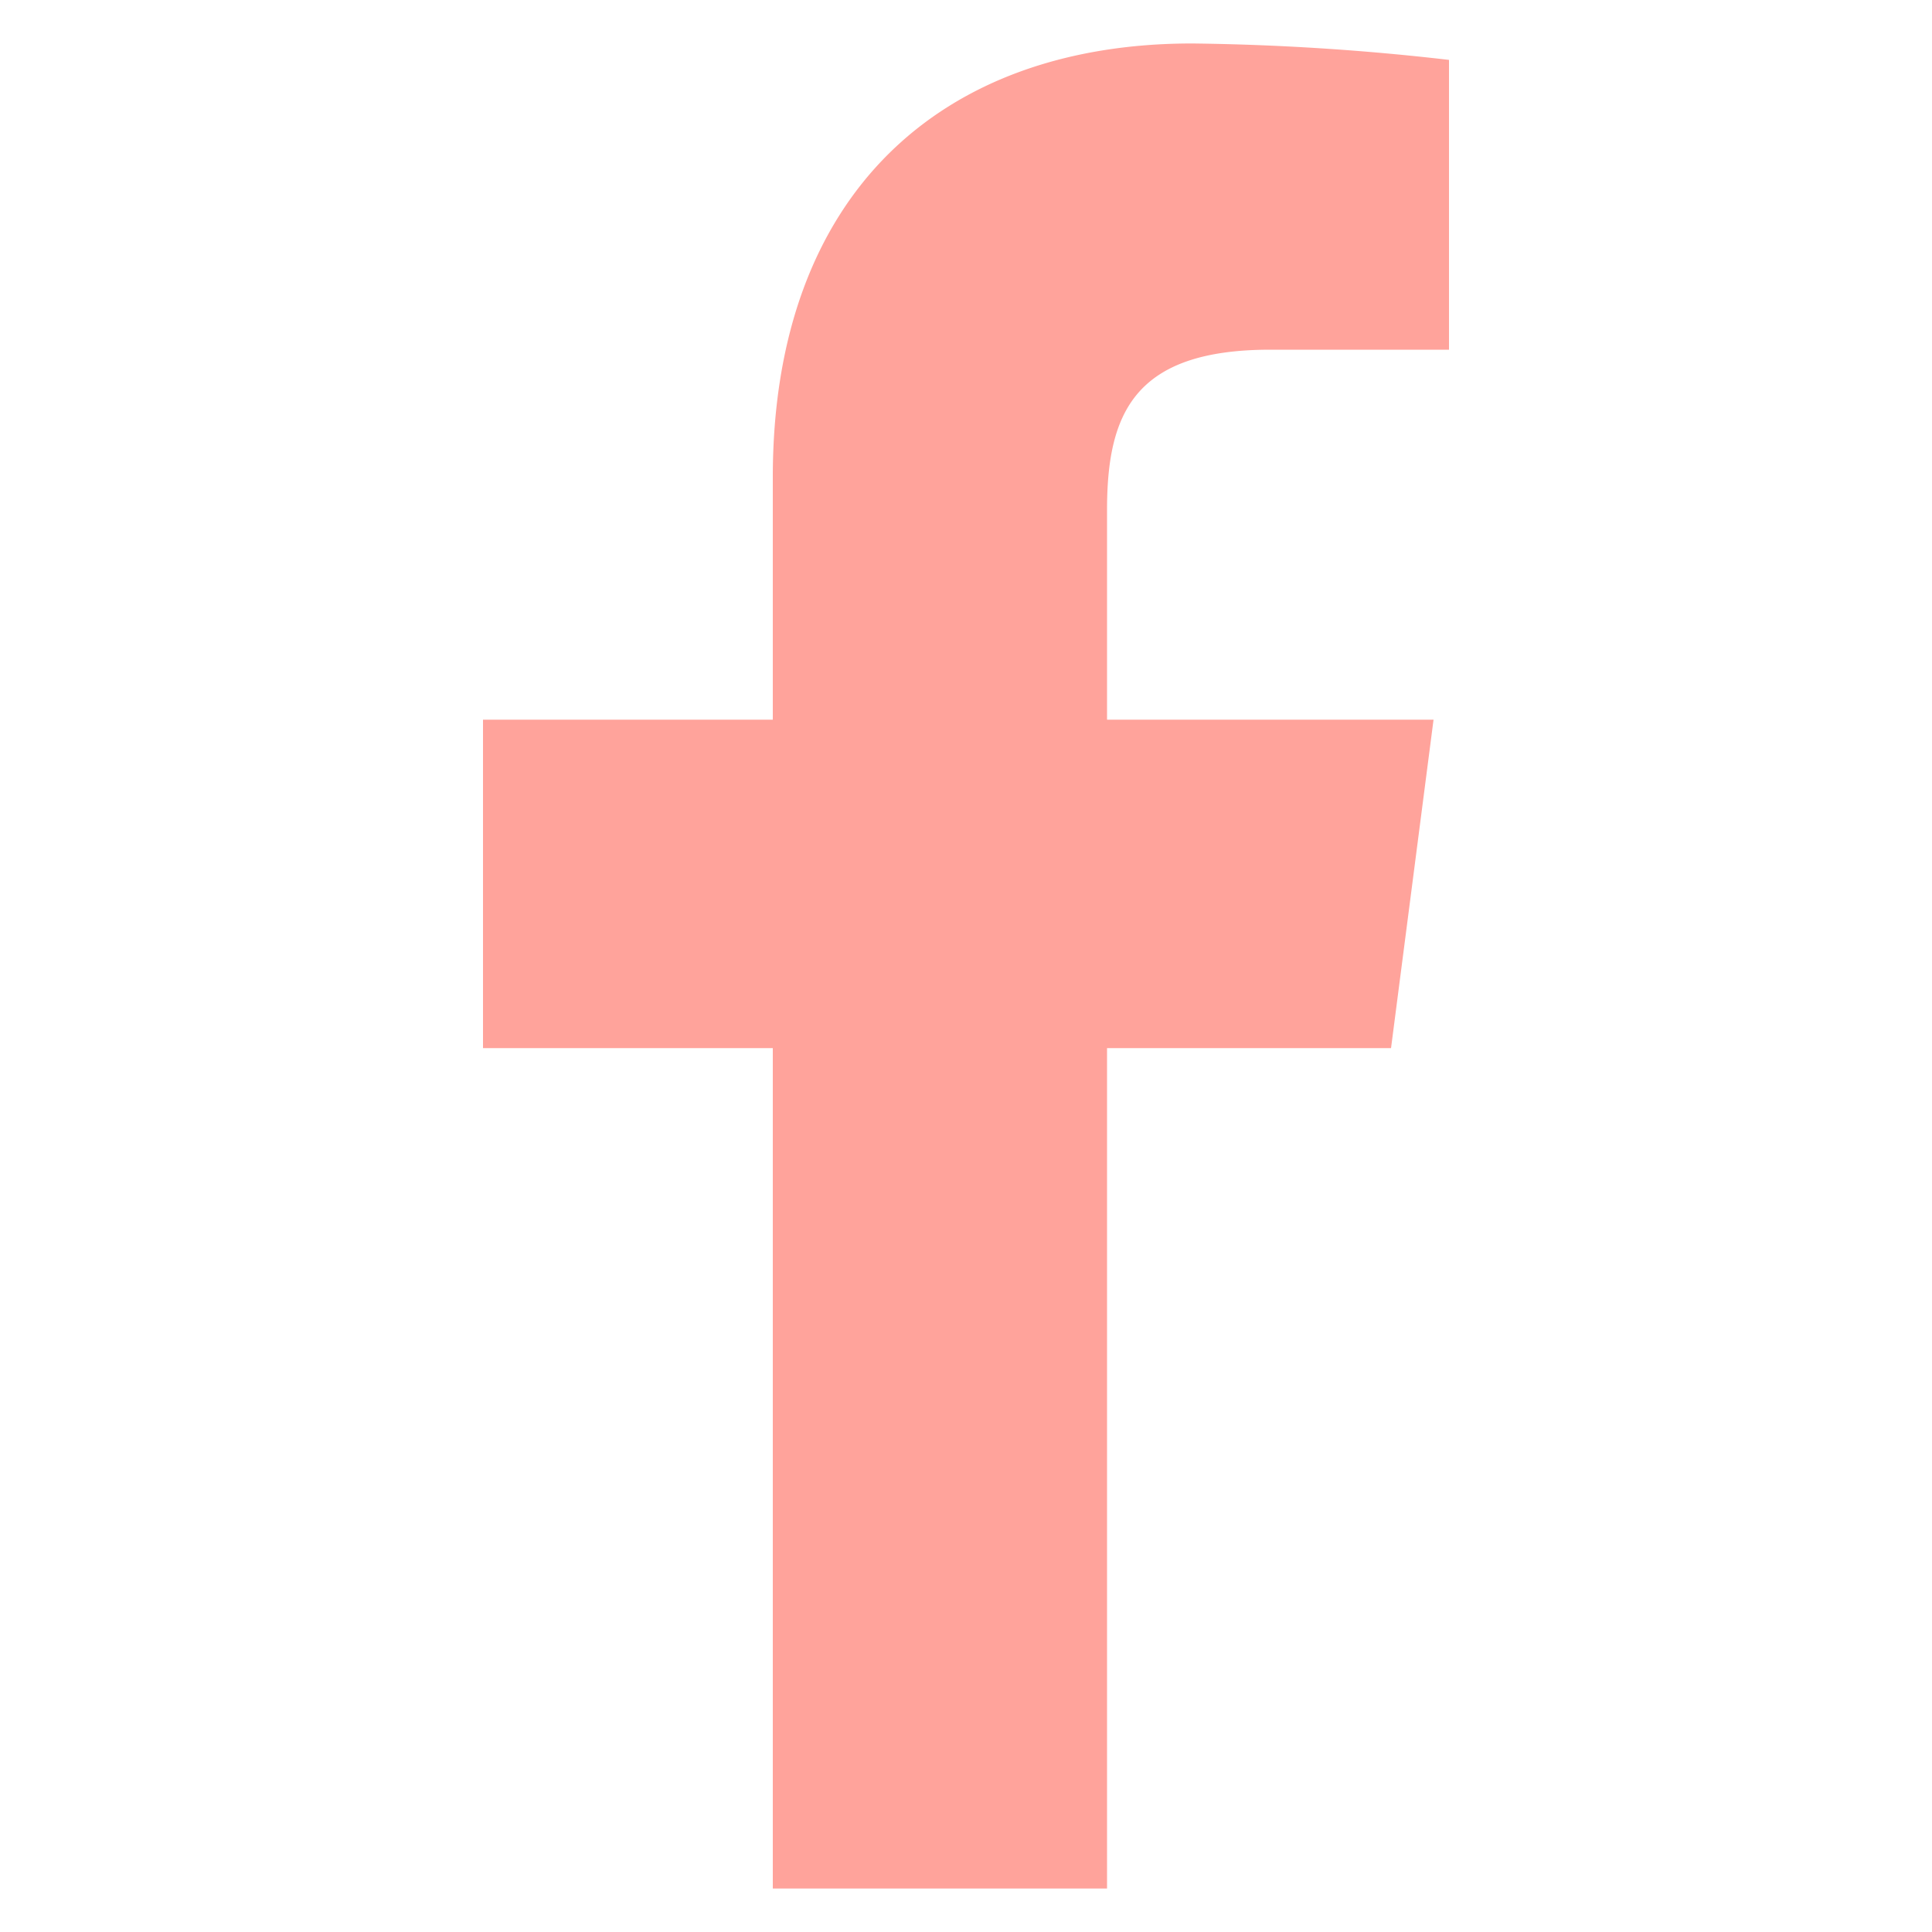 <svg xmlns="http://www.w3.org/2000/svg" viewBox="0 0 20 20"><defs><style>.fill-color{fill:#ffa39b;}.fill-none{fill:none;}</style></defs><title>icon_facebook</title><g id="レイヤー_2" data-name="レイヤー 2"><g id="デザイン"><g id="f"><path class="fill-color" d="M11.46,19.55v-8.7H14.4l.44-3.4H11.46V5.28c0-1,.28-1.66,1.69-1.66H15v-3A25.53,25.53,0,0,0,12.34.45C9.75.45,8,2,8,4.94V7.45H5v3.4H8v8.7Z"/></g><rect class="fill-none" width="20" height="20"/></g></g></svg>